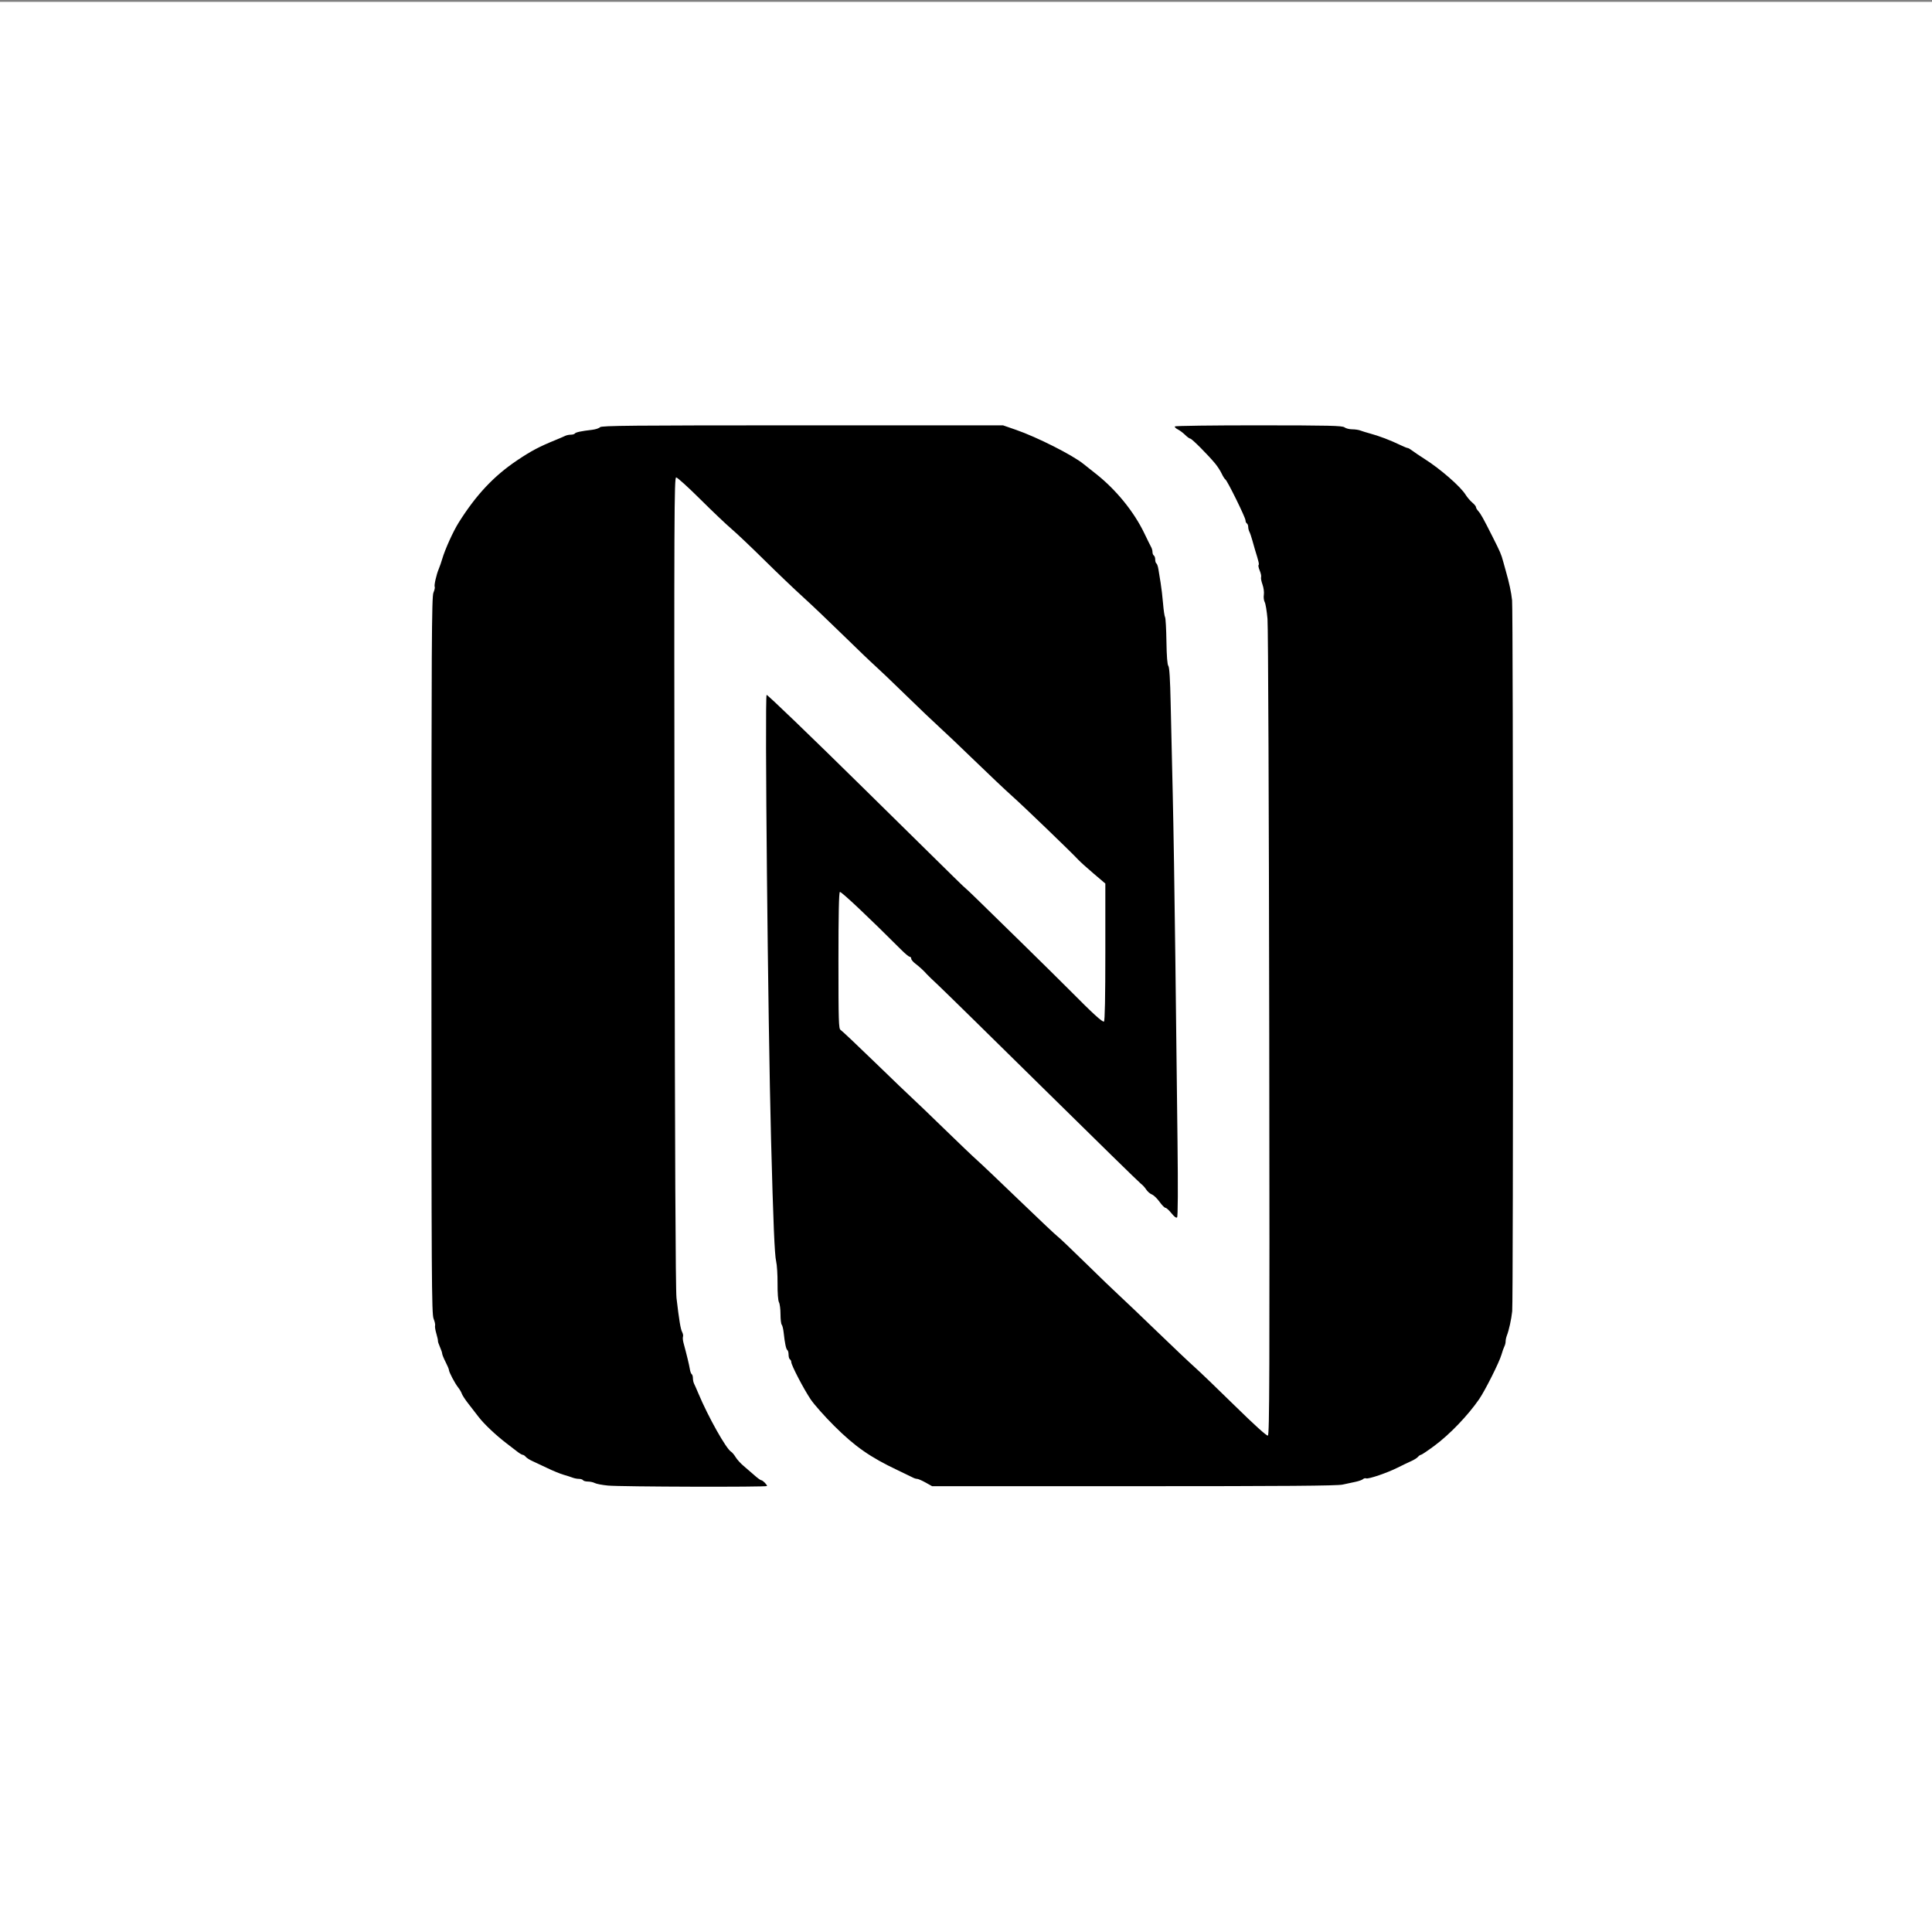 <?xml version="1.0" encoding="UTF-8" standalone="no"?>
<!-- Created with Inkscape (http://www.inkscape.org/) -->

<svg
   width="150mm"
   height="150mm"
   viewBox="0 0 150 150"
   version="1.1"
   id="svg915"
   xml:space="preserve"
   inkscape:version="1.2.2 (b0a8486541, 2022-12-01)"
   sodipodi:docname="logo.svg"
   xmlns:inkscape="http://www.inkscape.org/namespaces/inkscape"
   xmlns:sodipodi="http://sodipodi.sourceforge.net/DTD/sodipodi-0.dtd"
   xmlns="http://www.w3.org/2000/svg"
   xmlns:svg="http://www.w3.org/2000/svg"><rect x="0" y="0" width="150" height="150" fill="#808080" stroke="none"/><sodipodi:namedview
     id="namedview917"
     pagecolor="#ffffff"
     bordercolor="#000000"
     borderopacity="0.25"
     inkscape:showpageshadow="2"
     inkscape:pageopacity="0.0"
     inkscape:pagecheckerboard="0"
     inkscape:deskcolor="#d1d1d1"
     inkscape:document-units="mm"
     showgrid="false"
     inkscape:zoom="0.7500982"
     inkscape:cx="397.28131"
     inkscape:cy="456.60688"
     inkscape:window-width="1854"
     inkscape:window-height="1011"
     inkscape:window-x="66"
     inkscape:window-y="32"
     inkscape:window-maximized="1"
     inkscape:current-layer="layer1" /><defs
     id="defs912" /><g
     inkscape:groupmode="layer"
     id="layer5"
     inkscape:label="Layer 2"><rect
       style="fill:#ffffff;stroke-width:0.265"
       id="rect934"
       width="150.237"
       height="150.113"
       x="-0.212"
       y="0.144" /></g><g
     inkscape:label="Layer 1"
     inkscape:groupmode="layer"
     id="layer1"><path
       style="fill:#000000;stroke-width:0.104"
       d="m 47.196,115.338 c -0.435,-0.041 -0.891,-0.128 -1.013,-0.193 -0.122,-0.065 -0.363,-0.118 -0.537,-0.118 -0.173,0 -0.344,-0.047 -0.379,-0.104 -0.036,-0.057 -0.177,-0.104 -0.315,-0.104 -0.138,0 -0.359,-0.042 -0.491,-0.093 -0.132,-0.051 -0.452,-0.154 -0.711,-0.229 -0.259,-0.075 -0.824,-0.306 -1.256,-0.515 -0.432,-0.208 -0.955,-0.455 -1.163,-0.547 -0.208,-0.092 -0.437,-0.239 -0.51,-0.325 -0.073,-0.087 -0.178,-0.157 -0.235,-0.157 -0.057,0 -0.238,-0.105 -0.403,-0.233 -0.165,-0.128 -0.544,-0.42 -0.843,-0.648 -0.851,-0.651 -1.757,-1.508 -2.19,-2.073 -0.219,-0.285 -0.584,-0.758 -0.812,-1.05 -0.228,-0.293 -0.446,-0.627 -0.483,-0.743 -0.037,-0.116 -0.165,-0.334 -0.284,-0.484 -0.253,-0.318 -0.716,-1.197 -0.716,-1.36 -2.41e-4,-0.062 -0.118,-0.342 -0.262,-0.622 -0.144,-0.281 -0.261,-0.57 -0.262,-0.643 -2.41e-4,-0.073 -0.078,-0.306 -0.174,-0.518 -0.095,-0.212 -0.165,-0.423 -0.155,-0.47 0.01,-0.046 -0.046,-0.303 -0.125,-0.57 -0.079,-0.267 -0.123,-0.546 -0.097,-0.619 0.026,-0.073 -0.027,-0.317 -0.118,-0.542 -0.149,-0.368 -0.165,-3.14 -0.165,-28.203 0,-24.261 0.02,-27.841 0.154,-28.16 0.085,-0.201 0.13,-0.404 0.101,-0.451 -0.064,-0.103 0.13,-0.964 0.315,-1.396 0.073,-0.171 0.194,-0.521 0.269,-0.778 0.215,-0.738 0.85,-2.14 1.274,-2.814 1.361,-2.165 2.738,-3.629 4.564,-4.852 1.071,-0.718 1.691,-1.045 2.947,-1.557 0.317,-0.129 0.657,-0.276 0.757,-0.326 0.1,-0.05 0.297,-0.092 0.439,-0.092 0.141,0 0.283,-0.042 0.314,-0.092 0.06,-0.096 0.503,-0.191 1.337,-0.286 0.271,-0.031 0.547,-0.122 0.615,-0.202 0.104,-0.124 2.442,-0.146 15.706,-0.146 H 77.873 l 1.016,0.352 c 1.629,0.565 4.374,1.951 5.225,2.641 0.185,0.15 0.606,0.483 0.933,0.739 1.588,1.243 2.991,2.962 3.806,4.665 0.232,0.485 0.468,0.962 0.524,1.061 0.057,0.099 0.103,0.271 0.103,0.383 0,0.111 0.047,0.231 0.105,0.267 0.058,0.035 0.105,0.175 0.105,0.311 0,0.136 0.042,0.273 0.094,0.304 0.051,0.032 0.121,0.233 0.154,0.447 0.033,0.214 0.111,0.693 0.173,1.063 0.062,0.371 0.147,1.094 0.189,1.607 0.042,0.513 0.112,0.989 0.156,1.058 0.044,0.069 0.091,0.915 0.106,1.881 0.017,1.148 0.069,1.806 0.148,1.901 0.083,0.099 0.141,1.044 0.181,2.94 0.033,1.537 0.105,4.684 0.16,6.993 0.056,2.309 0.147,8.024 0.202,12.7 0.055,4.676 0.132,11.107 0.169,14.291 0.043,3.669 0.031,5.827 -0.033,5.89 -0.065,0.064 -0.222,-0.051 -0.438,-0.322 -0.185,-0.232 -0.395,-0.421 -0.465,-0.421 -0.07,0 -0.278,-0.211 -0.462,-0.469 -0.184,-0.258 -0.449,-0.512 -0.59,-0.566 -0.141,-0.053 -0.341,-0.227 -0.443,-0.386 -0.103,-0.159 -0.282,-0.356 -0.398,-0.436 -0.116,-0.08 -3.531,-3.42 -7.589,-7.421 -4.058,-4.001 -7.723,-7.597 -8.146,-7.992 -0.423,-0.395 -0.823,-0.78 -0.89,-0.857 -0.239,-0.275 -0.582,-0.59 -0.898,-0.827 -0.177,-0.133 -0.322,-0.308 -0.322,-0.389 0,-0.081 -0.053,-0.148 -0.118,-0.148 -0.065,0 -0.363,-0.245 -0.661,-0.544 -2.442,-2.447 -4.667,-4.545 -4.76,-4.488 -0.077,0.047 -0.112,1.711 -0.112,5.344 0,4.714 0.018,5.286 0.166,5.368 0.091,0.051 1.281,1.173 2.642,2.494 1.362,1.321 2.695,2.6 2.962,2.842 0.267,0.242 1.374,1.304 2.459,2.361 1.085,1.056 2.233,2.151 2.549,2.431 0.317,0.281 1.8,1.691 3.296,3.133 1.496,1.442 2.819,2.689 2.939,2.772 0.12,0.083 1.089,1.004 2.153,2.048 1.064,1.044 2.237,2.174 2.607,2.511 0.37,0.337 1.691,1.597 2.935,2.799 1.245,1.202 2.564,2.452 2.933,2.778 0.369,0.326 1.769,1.67 3.111,2.988 1.542,1.513 2.495,2.375 2.588,2.339 0.126,-0.048 0.141,-4.551 0.106,-31.186 -0.023,-17.171 -0.083,-31.618 -0.135,-32.219 -0.052,-0.599 -0.149,-1.187 -0.217,-1.307 -0.067,-0.12 -0.098,-0.377 -0.067,-0.57 0.031,-0.196 -0.016,-0.547 -0.105,-0.794 -0.088,-0.243 -0.137,-0.502 -0.109,-0.576 0.028,-0.073 -0.019,-0.3 -0.104,-0.503 -0.086,-0.204 -0.127,-0.399 -0.091,-0.435 0.058,-0.057 0.01,-0.262 -0.283,-1.206 -0.044,-0.143 -0.138,-0.469 -0.207,-0.726 -0.07,-0.257 -0.169,-0.548 -0.221,-0.647 -0.052,-0.099 -0.094,-0.271 -0.094,-0.383 0,-0.111 -0.047,-0.231 -0.105,-0.267 -0.058,-0.035 -0.105,-0.144 -0.105,-0.242 0,-0.215 -1.41,-3.081 -1.562,-3.174 -0.059,-0.036 -0.188,-0.239 -0.286,-0.45 -0.098,-0.211 -0.323,-0.56 -0.5,-0.775 -0.552,-0.671 -1.818,-1.942 -1.935,-1.942 -0.061,0 -0.241,-0.129 -0.4,-0.287 -0.159,-0.158 -0.417,-0.352 -0.573,-0.43 -0.156,-0.079 -0.259,-0.183 -0.229,-0.231 0.03,-0.048 2.96,-0.087 6.511,-0.085 5.511,0.003 6.486,0.026 6.659,0.156 0.112,0.084 0.38,0.152 0.597,0.152 0.217,0 0.502,0.042 0.634,0.093 0.132,0.051 0.452,0.15 0.711,0.22 0.757,0.204 1.603,0.527 2.459,0.938 0.23,0.111 0.458,0.201 0.507,0.201 0.049,-1.6e-4 0.213,0.096 0.366,0.213 0.153,0.117 0.586,0.409 0.962,0.648 1.221,0.776 2.769,2.127 3.163,2.76 0.127,0.203 0.361,0.479 0.52,0.612 0.159,0.133 0.29,0.293 0.29,0.355 0,0.062 0.075,0.194 0.167,0.295 0.204,0.223 0.384,0.546 1.122,2.011 0.609,1.209 0.667,1.346 0.823,1.918 0.054,0.2 0.145,0.526 0.202,0.726 0.269,0.939 0.424,1.663 0.489,2.281 0.089,0.843 0.098,54.354 0.009,55.205 -0.066,0.627 -0.248,1.457 -0.418,1.897 -0.051,0.131 -0.092,0.33 -0.092,0.442 0,0.112 -0.043,0.285 -0.095,0.384 -0.052,0.099 -0.155,0.39 -0.228,0.647 -0.168,0.587 -1.274,2.789 -1.736,3.459 -0.874,1.265 -2.278,2.728 -3.456,3.602 -0.529,0.393 -1.006,0.714 -1.06,0.714 -0.053,0 -0.157,0.071 -0.229,0.157 -0.072,0.087 -0.302,0.232 -0.51,0.324 -0.208,0.091 -0.684,0.32 -1.058,0.508 -0.819,0.412 -2.275,0.909 -2.458,0.839 -0.073,-0.028 -0.181,-0.002 -0.241,0.058 -0.06,0.059 -0.313,0.151 -0.562,0.205 -0.249,0.053 -0.712,0.153 -1.029,0.221 -0.433,0.093 -4.454,0.124 -16.221,0.124 H 72.371 l -0.51,-0.285 c -0.281,-0.157 -0.576,-0.285 -0.655,-0.285 -0.08,0 -0.227,-0.045 -0.327,-0.1 -0.1,-0.055 -0.629,-0.311 -1.176,-0.569 -2.132,-1.006 -3.325,-1.838 -4.941,-3.449 -0.732,-0.729 -1.551,-1.652 -1.82,-2.051 -0.541,-0.802 -1.507,-2.657 -1.507,-2.895 0,-0.083 -0.047,-0.18 -0.105,-0.215 -0.058,-0.035 -0.105,-0.199 -0.105,-0.363 0,-0.164 -0.042,-0.324 -0.093,-0.356 -0.1,-0.061 -0.198,-0.521 -0.288,-1.355 -0.031,-0.285 -0.099,-0.563 -0.151,-0.617 -0.052,-0.054 -0.095,-0.419 -0.095,-0.81 0,-0.391 -0.053,-0.811 -0.119,-0.931 -0.071,-0.131 -0.115,-0.716 -0.11,-1.455 0.005,-0.68 -0.044,-1.452 -0.108,-1.718 -0.122,-0.505 -0.223,-2.927 -0.397,-9.501 -0.243,-9.182 -0.494,-34.333 -0.344,-34.482 0.047,-0.046 3.428,3.209 7.514,7.233 8.44,8.312 7.548,7.438 7.946,7.794 0.354,0.317 0.511,0.47 4.3,4.179 1.552,1.52 3.277,3.223 3.833,3.784 1.721,1.74 2.487,2.438 2.598,2.37 0.071,-0.043 0.107,-1.876 0.107,-5.391 V 68.598 L 84.902,67.819 c -0.504,-0.428 -1.038,-0.91 -1.186,-1.07 -0.553,-0.596 -4.26,-4.164 -5.119,-4.927 -0.489,-0.435 -1.796,-1.669 -2.903,-2.743 -1.108,-1.074 -2.351,-2.256 -2.763,-2.626 -0.412,-0.371 -1.586,-1.49 -2.609,-2.488 -1.023,-0.998 -2.098,-2.024 -2.389,-2.281 -0.291,-0.257 -1.413,-1.332 -2.493,-2.389 -1.08,-1.057 -2.478,-2.387 -3.107,-2.955 -0.628,-0.568 -1.971,-1.85 -2.982,-2.849 -1.012,-1 -2.168,-2.096 -2.568,-2.436 -0.401,-0.34 -1.491,-1.377 -2.423,-2.304 -0.932,-0.927 -1.77,-1.685 -1.862,-1.685 -0.153,0 -0.164,2.69 -0.126,31.387 0.027,20.935 0.078,31.697 0.151,32.32 0.203,1.731 0.318,2.423 0.438,2.645 0.066,0.122 0.096,0.284 0.066,0.36 -0.029,0.076 -0.011,0.294 0.041,0.484 0.242,0.889 0.444,1.724 0.491,2.032 0.028,0.186 0.094,0.364 0.145,0.395 0.051,0.031 0.093,0.172 0.093,0.311 0,0.14 0.042,0.335 0.093,0.434 0.051,0.099 0.2,0.437 0.331,0.75 0.757,1.811 2.16,4.308 2.544,4.53 0.08,0.046 0.238,0.235 0.351,0.421 0.113,0.185 0.388,0.489 0.611,0.674 0.223,0.185 0.601,0.512 0.84,0.726 0.238,0.214 0.48,0.389 0.536,0.389 0.112,0 0.449,0.337 0.449,0.449 0,0.093 -11.347,0.061 -12.355,-0.035 z"
       id="path931" /></g></svg>
